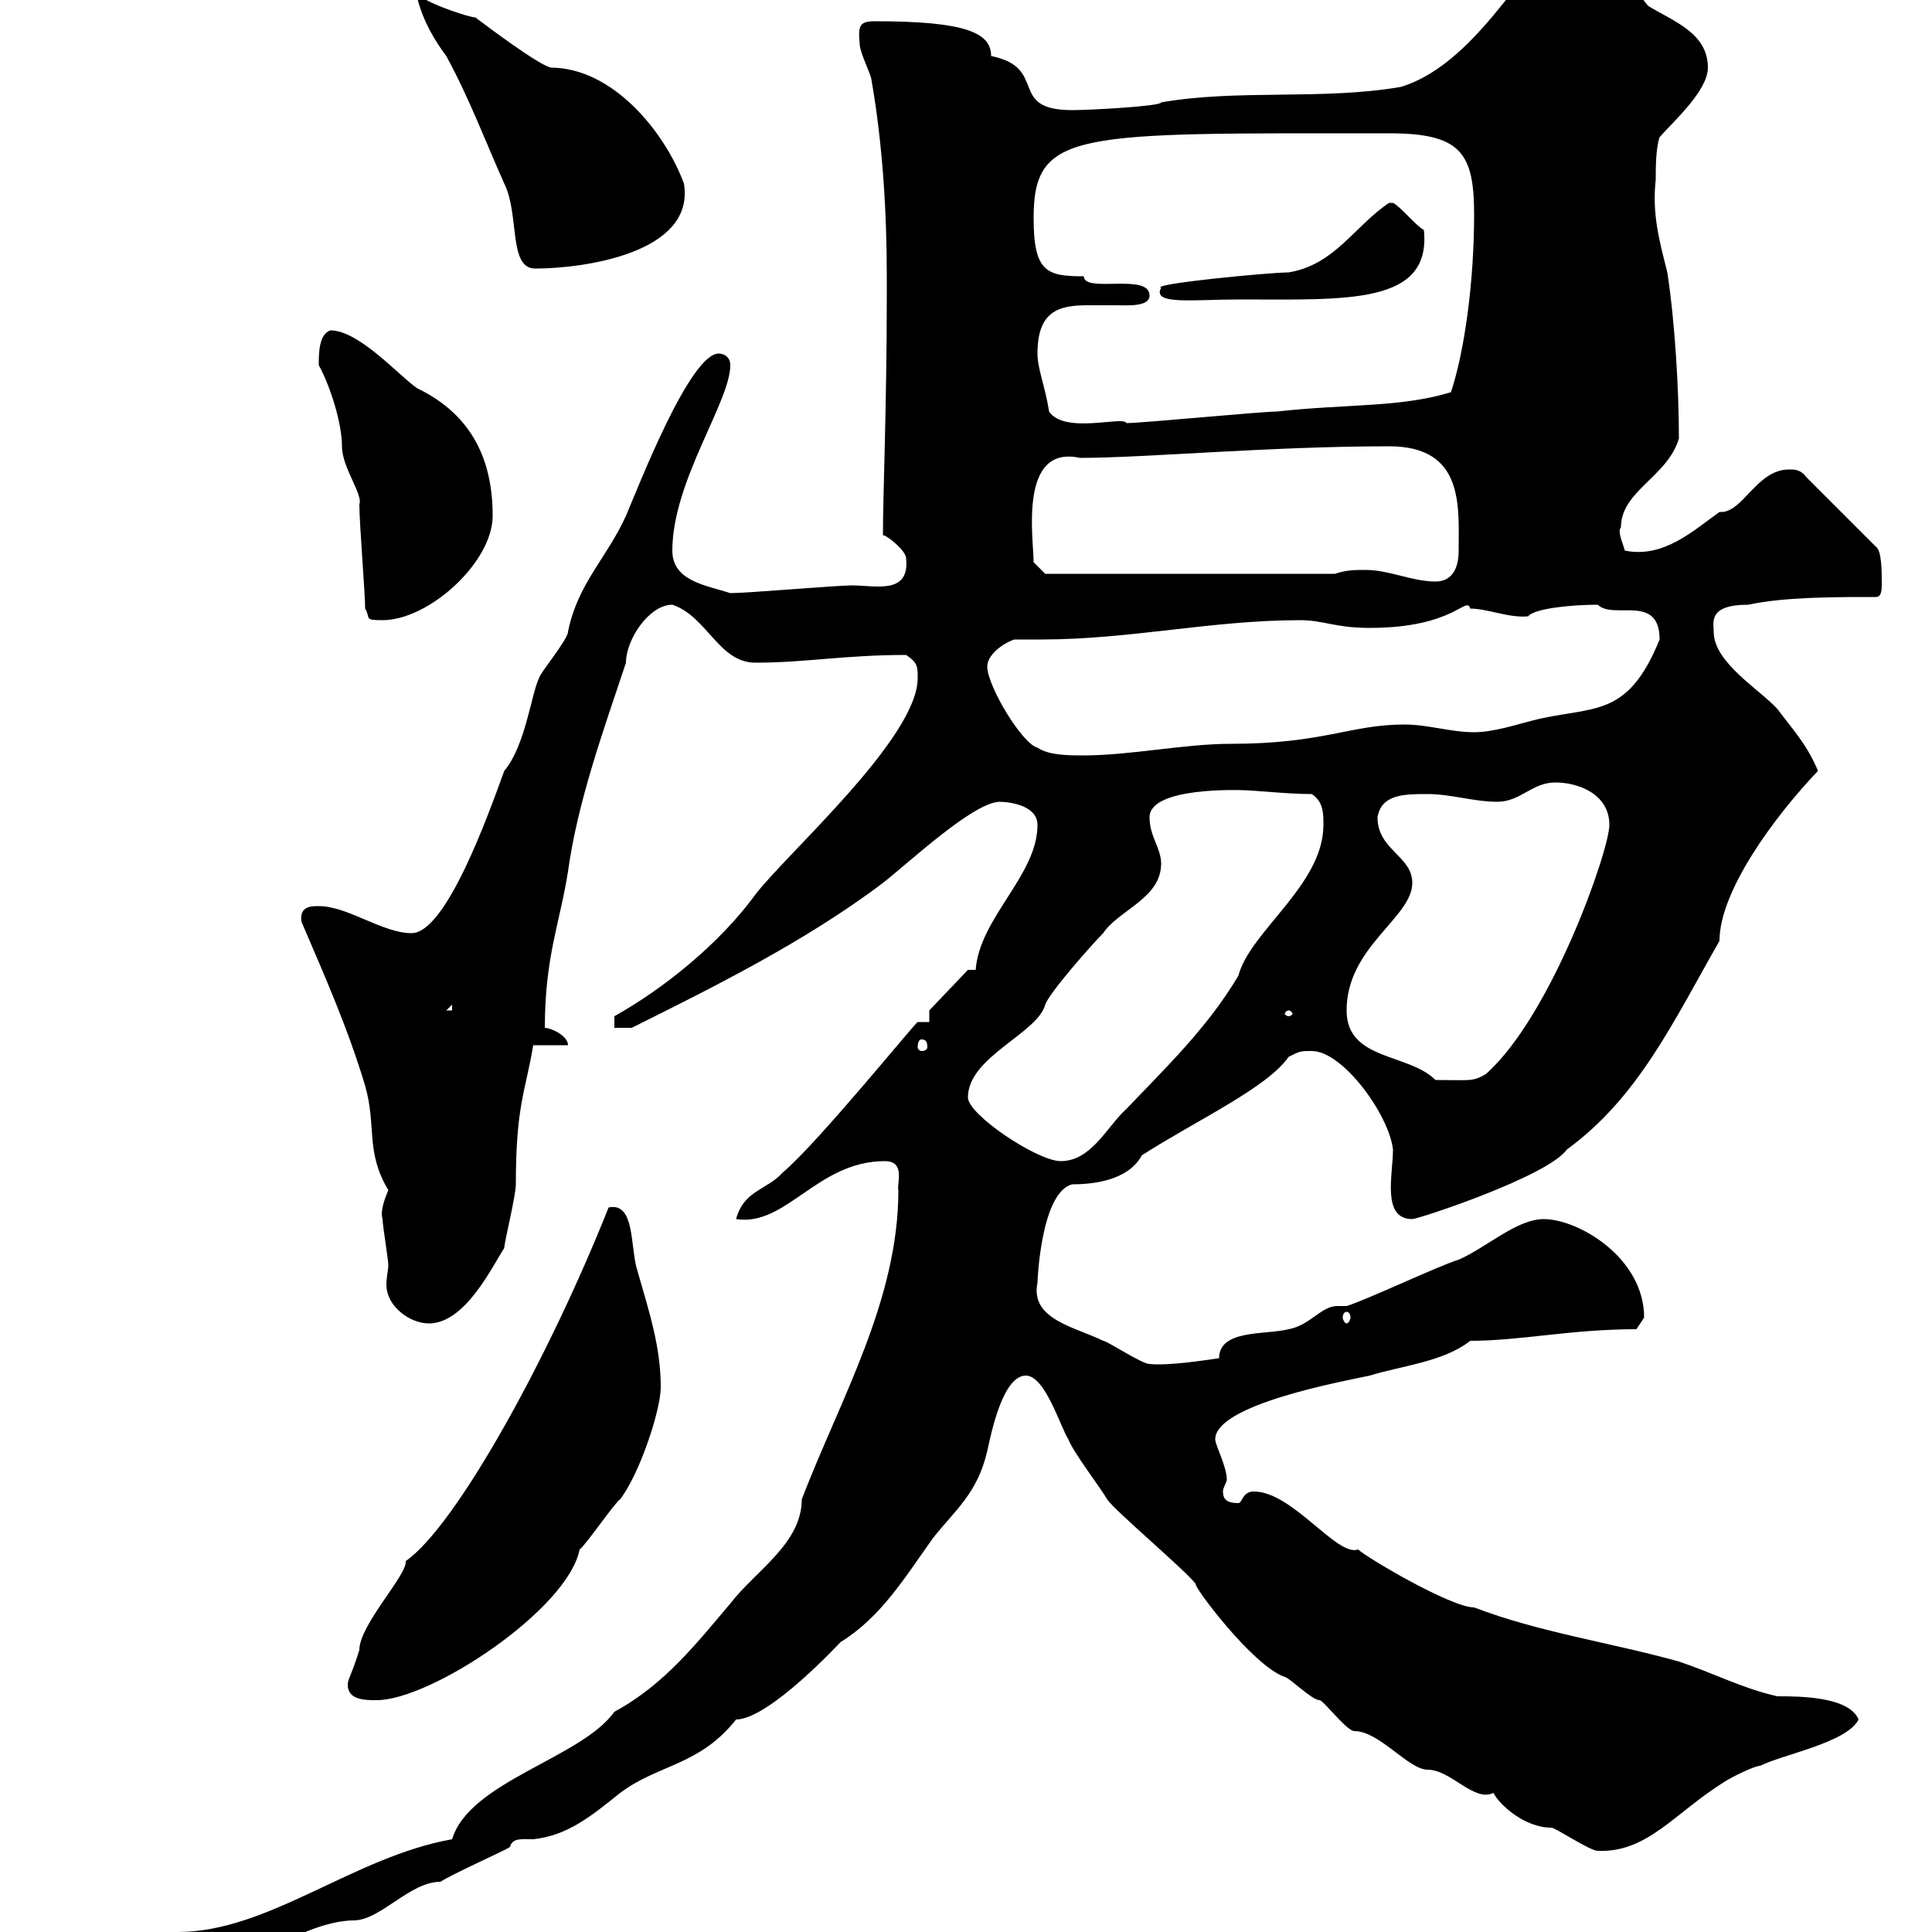 <svg xmlns="http://www.w3.org/2000/svg" xmlns:xlink="http://www.w3.org/1999/xlink" width="300" height="300"><path d="M7.20 307.20C7.20 309 9 310.20 9.60 310.20C24 310.20 31.50 301.80 44.10 301.80C45 300.90 50.70 298.20 54.90 298.20C59.10 298.20 63.60 292.20 68.40 292.20C70.20 291 78.30 287.40 79.20 286.80C79.50 285.30 81.30 285.60 82.80 285.60C88.20 285 91.80 282 96.30 278.40C102.30 273.90 108.60 274.20 114.30 267C119.40 267 130.50 255 130.50 255C136.80 251.10 140.40 245.10 144.90 238.80C148.20 234.60 151.80 231.90 153.30 225.30C153.90 222.60 155.70 213.60 159.30 213.60C162.30 213.60 164.70 221.70 165.90 223.50C166.50 225.30 171.30 231.60 171.90 232.80C173.10 234.60 184.50 244.20 185.70 246C185.10 246 194.40 258.60 199.50 260.40C200.10 260.40 203.70 264 204.90 264C205.50 264 209.10 268.80 210.30 268.80C214.20 268.80 218.70 274.80 221.70 274.80C225.30 274.80 228.90 279.90 231.90 278.40C232.80 280.20 236.70 283.80 240.90 283.80C241.50 283.80 246.90 287.40 248.10 287.40C255.90 287.70 260.10 281.40 267.90 276.60C268.80 276 272.40 274.20 273.30 274.20C276.90 272.40 286.80 270.60 288.60 267C287.10 263.40 279.30 263.40 276 263.40C270.60 262.20 266.10 259.80 260.70 258C249.90 255 239.10 253.50 228.90 249.60C225.30 249.60 212.10 241.80 210.90 240.60C207.60 241.80 200.70 231.60 194.70 231.60C192.90 231.60 192.90 233.40 192.30 233.40C190.50 233.40 189.90 232.80 189.90 231.60C189.90 231 190.50 230.10 190.50 229.80C190.50 227.70 188.70 224.40 188.70 223.50C188.70 218.10 208.50 214.50 212.70 213.60C217.50 212.10 224.10 211.50 228.30 208.20C236.10 208.20 243.90 206.40 254.10 206.40C254.10 206.40 255.30 204.60 255.30 204.60C255.30 195.30 245.10 189.30 239.70 189.30C235.50 189.30 230.70 193.80 226.50 195.60C223.50 196.50 212.10 201.90 209.10 202.80C208.80 202.80 208.50 202.80 207.60 202.80C205.20 202.80 203.40 205.80 200.10 206.40C196.50 207.30 189.30 206.40 189.30 210.90C187.20 211.20 181.50 212.10 178.50 211.80C177.30 211.80 171.90 208.20 171.30 208.20C167.10 206.10 159.90 204.90 161.10 199.20C161.10 198.60 161.70 185.10 166.50 183.90C169.80 183.90 175.20 183.30 177.30 179.40C185.70 174 196.80 168.90 200.10 164.10C201.90 163.20 201.90 163.20 203.70 163.20C208.50 163.20 215.70 173.10 216.30 178.50C216.30 182.40 214.50 189.30 219.30 189.30C220.20 189.30 240.30 182.70 243.30 178.50C254.40 170.40 259.80 158.70 267 146.10C267 138.30 275.70 126.60 282.30 119.70C280.50 115.50 278.70 113.70 276 110.10C273.30 107.10 266.10 102.90 266.10 98.10C266.10 96.60 265.20 93.90 271.50 93.90C276.90 92.70 285 92.70 291.30 92.70C292.20 92.70 292.20 91.50 292.20 90.60C292.20 88.80 292.20 85.50 291.30 84.90L280.50 74.10C279.60 72.90 278.70 72.90 277.80 72.90C272.70 72.90 270.60 79.80 267 79.50C262.80 82.50 258.30 86.70 252.30 85.50C252 84.30 251.10 82.50 251.70 81.90C251.70 76.20 258.90 74.10 260.70 68.10C260.70 60.60 260.10 50.10 258.90 42.30C257.70 37.50 256.50 33.30 257.10 27.90C257.10 26.10 257.10 23.10 257.70 21.30C259.80 18.90 265.20 14.10 265.20 10.50C265.20 5.10 259.80 3.30 255.90 0.90C253.50-2.10 248.10-9.30 243.30-9.30C238.20-9.30 230.40 9.60 217.50 13.50C205.20 15.60 192.30 13.80 180.30 15.90C180.30 16.50 169.20 17.10 166.50 17.10C156.30 17.10 162.90 10.50 153.90 8.70C153.90 5.10 150 3.30 135.90 3.30C133.50 3.30 133.20 3.90 133.50 6.90C133.50 8.10 135.30 11.70 135.30 12.30C137.10 22.50 137.70 33.30 137.70 42.90L137.70 45.90C137.70 63.30 137.10 76.80 137.10 83.10C137.70 83.10 140.70 85.50 140.70 86.70C141.30 92.40 135.90 90.90 132.30 90.90C129.90 90.90 116.10 92.10 113.40 92.10C109.80 90.90 104.40 90.30 104.40 85.50C104.40 74.70 113.40 62.40 113.40 56.70C113.40 55.50 112.50 54.90 111.60 54.90C107.10 54.90 99 75.90 97.20 80.10C94.20 86.70 89.70 90.60 88.20 98.10C88.20 99.30 83.70 104.70 83.70 105.30C82.50 107.70 81.60 115.80 78.30 119.70C75.90 126.30 69.30 144.90 63.90 144.90C59.40 144.90 54 140.70 49.50 140.70C48.30 140.70 46.50 140.70 46.80 143.10C50.40 151.50 54 159.60 56.70 168.60C58.50 174.90 56.70 178.80 60.30 184.80C59.40 186.90 59.10 188.40 59.40 189.30C59.40 190.20 60.30 195.60 60.30 196.50C60.30 197.10 60 198.30 60 199.50C60 202.80 63.60 205.50 66.60 205.50C72.30 205.50 76.50 196.50 78.30 193.80C78.30 192.90 80.10 185.70 80.10 183.90C80.10 171.60 81.60 169.50 82.80 162.30L88.20 162.30C88.20 160.80 85.50 159.60 84.60 159.60C84.60 148.50 87 143.10 88.20 135.30C89.70 124.50 93.60 113.70 97.20 102.90C97.20 99.30 100.80 93.90 104.40 93.90C109.80 95.70 111.60 102.90 117.30 102.90C125.10 102.90 131.10 101.70 140.70 101.70C142.50 102.90 142.50 103.50 142.50 105.30C142.50 114.60 122.10 132.60 117.30 138.90C111.60 146.70 102.90 153.60 95.40 157.80C95.40 157.80 95.40 159.60 95.40 159.60L98.10 159.60C110.10 153.60 124.80 146.40 137.10 137.10C141.30 133.80 150.90 124.80 155.10 124.50C156.90 124.50 161.10 125.10 161.10 128.10C161.10 135.90 152.10 142.50 151.50 150.60L150.30 150.60L144.30 156.90L144.30 158.70C143.70 158.70 142.80 158.70 142.50 158.70C142.20 158.70 126.90 177.60 121.50 182.10C119.10 184.80 115.50 184.80 114.30 189.30C122.10 190.50 126.90 180.30 137.40 180.30C140.70 180.30 139.20 183.90 139.50 184.80C139.50 201.90 130.50 217.20 124.50 232.80C124.50 239.70 117.30 243.90 113.40 249C108.30 255 103.20 261.60 95.40 265.80C90.30 273 72.90 276.60 70.20 285.60C54.90 288.30 41.70 300 27.60 300C20.10 304.50 7.20 306.30 7.20 307.20ZM16.80 305.40C17.10 305.40 17.70 305.70 17.70 306.60C17.70 306.90 17.10 307.20 16.80 307.20C16.50 307.20 16.20 306.90 16.20 306.60C16.20 305.70 16.50 305.40 16.80 305.40ZM27 303.60C27.30 303.60 27.30 303.90 27.30 304.80C27.30 305.10 27.30 305.40 27 305.40C26.10 305.40 26.10 305.10 26.10 304.80C26.10 303.90 26.10 303.60 27 303.60ZM54 261.60C54 264 56.70 264 58.50 264C66.90 264 88.20 249.90 90 240.60C90.90 240 95.40 233.40 96.30 232.80C99.30 228.90 102.60 219 102.60 215.40C102.60 209.10 100.80 203.70 99 197.40C97.80 193.80 98.70 186.60 94.50 187.50C85.20 210.90 70.80 237 63 242.40C63.30 244.50 55.80 252.30 55.80 256.20C54.60 260.10 54 260.70 54 261.60ZM209.10 203.70C209.40 203.70 209.70 204 209.70 204.60C209.70 204.90 209.40 205.50 209.10 205.50C208.80 205.50 208.50 204.90 208.50 204.60C208.50 204 208.80 203.70 209.10 203.70ZM150.30 170.40C150.30 164.10 161.10 160.50 162.30 156C162.90 154.20 169.50 146.70 171.30 144.90C173.70 141.30 180.30 139.50 180.30 134.10C180.30 131.70 178.50 129.90 178.50 126.90C178.50 122.10 192.90 122.70 192.90 122.70C194.70 122.70 199.80 123.30 203.70 123.30C205.50 124.50 205.50 126.30 205.50 128.10C205.50 137.40 194.10 144.60 192.30 151.50C187.50 159.60 180.90 165.90 174.90 172.20C171.90 174.90 169.50 180.30 164.70 180.30C161.10 180.30 150.30 173.10 150.30 170.40ZM209.10 156.90C209.10 147 219.30 142.50 219.30 137.10C219.30 132.90 213.90 132 213.90 126.90C214.50 123.30 218.10 123.30 221.70 123.30C225.30 123.30 228.90 124.50 232.50 124.50C236.10 124.50 237.90 121.50 241.50 121.50C245.10 121.50 249.90 123.30 249.90 128.10C249.90 132 240.90 157.80 230.70 166.80C228.60 168 228.30 167.70 222.90 167.70C218.70 163.50 209.10 164.70 209.10 156.90ZM143.10 161.40C143.70 161.40 144 161.70 144 162.60C144 162.90 143.70 163.20 143.10 163.20C142.80 163.20 142.50 162.90 142.50 162.60C142.50 161.70 142.80 161.40 143.10 161.40ZM200.10 156.90C200.40 156.90 200.70 157.20 200.70 157.50C200.70 157.50 200.40 157.80 200.10 157.80C199.80 157.80 199.50 157.50 199.50 157.50C199.50 157.20 199.80 156.90 200.10 156.90ZM70.20 156L70.20 156.90L69.30 156.90ZM153.30 103.50C153.30 101.70 155.70 99.90 157.50 99.30C159 99.30 160.50 99.30 161.70 99.30C175.50 99.30 188.10 96.30 201.90 96.30C205.50 96.30 207.30 97.50 212.70 97.50C225.90 97.50 227.70 92.40 228.30 94.50C231 94.50 234.30 96 237.30 95.70C238.20 94.50 243.90 93.90 248.10 93.90C250.50 96.30 257.70 92.10 257.70 99.30C252.60 111.90 247.20 109.50 237.90 111.90C235.50 112.50 231.90 113.70 228.90 113.70C225.30 113.70 221.70 112.50 218.10 112.50C209.70 112.50 205.50 115.50 191.10 115.50C183.90 115.50 175.50 117.30 168.30 117.30C165.90 117.30 162.90 117.30 161.10 116.10C158.70 115.50 153.30 106.50 153.30 103.50ZM56.70 94.50C57.60 96 56.40 96.30 59.40 96.30C66.60 96.30 76.50 87.30 76.50 80.10C76.50 71.70 73.50 64.50 64.80 60.30C62.10 58.50 55.80 51.30 51.30 51.30C49.50 51.90 49.50 54.90 49.50 56.70C51.30 60 53.10 65.70 53.10 69.30C53.10 72.60 56.40 76.80 55.80 78.30C55.80 81.30 56.70 92.10 56.70 94.50ZM212.10 88.50C210.30 88.50 209.10 88.50 207.30 89.10L162.30 89.10L160.50 87.30C160.50 83.70 158.10 69 167.70 71.10C177.90 71.10 197.10 69.30 215.70 69.30C227.40 69.30 226.50 78.60 226.50 85.50C226.50 88.50 225.30 90.30 222.90 90.30C219.30 90.30 215.70 88.50 212.10 88.50ZM161.10 54.90C161.10 48.30 164.40 47.40 168.90 47.40C170.10 47.40 171.60 47.40 173.40 47.40C174.90 47.40 178.50 47.70 178.50 45.90C178.50 42.30 168.30 45.60 168.30 42.90C162.60 42.90 160.50 42.30 160.50 33.90C160.50 20.10 167.10 20.70 215.70 20.70C226.80 20.70 228.90 23.70 228.90 33.30C228.90 43.80 227.40 54.60 225.30 60.90C217.50 63.30 209.10 62.70 198.30 63.90C195.90 63.90 177.30 65.70 174.90 65.70C174.60 64.50 165.30 67.50 162.90 63.90C162.30 60 161.10 57.30 161.10 54.90ZM180.30 44.70C178.80 47.40 185.40 46.50 192.30 46.50C209.10 46.50 222.30 47.40 221.10 35.70C219.90 35.10 217.50 32.10 216.30 31.50C215.70 31.50 215.70 31.50 215.70 31.50C210.30 35.10 207.30 41.10 200.10 42.30C197.10 42.30 178.50 44.10 180.30 44.70ZM64.80-0.30C65.70 3.30 67.50 6.30 69.30 8.70C72.90 15.30 75.60 22.50 78.30 28.50C80.70 33.30 78.90 41.70 83.10 41.70C90.60 41.70 108 39.30 106.20 28.50C103.20 20.40 95.10 10.50 85.50 10.50C83.40 9.90 76.20 4.50 73.80 2.70C72.90 2.70 67.50 0.90 65.70-0.30C64.80-0.30 64.80-0.30 64.80-0.30Z"/></svg>